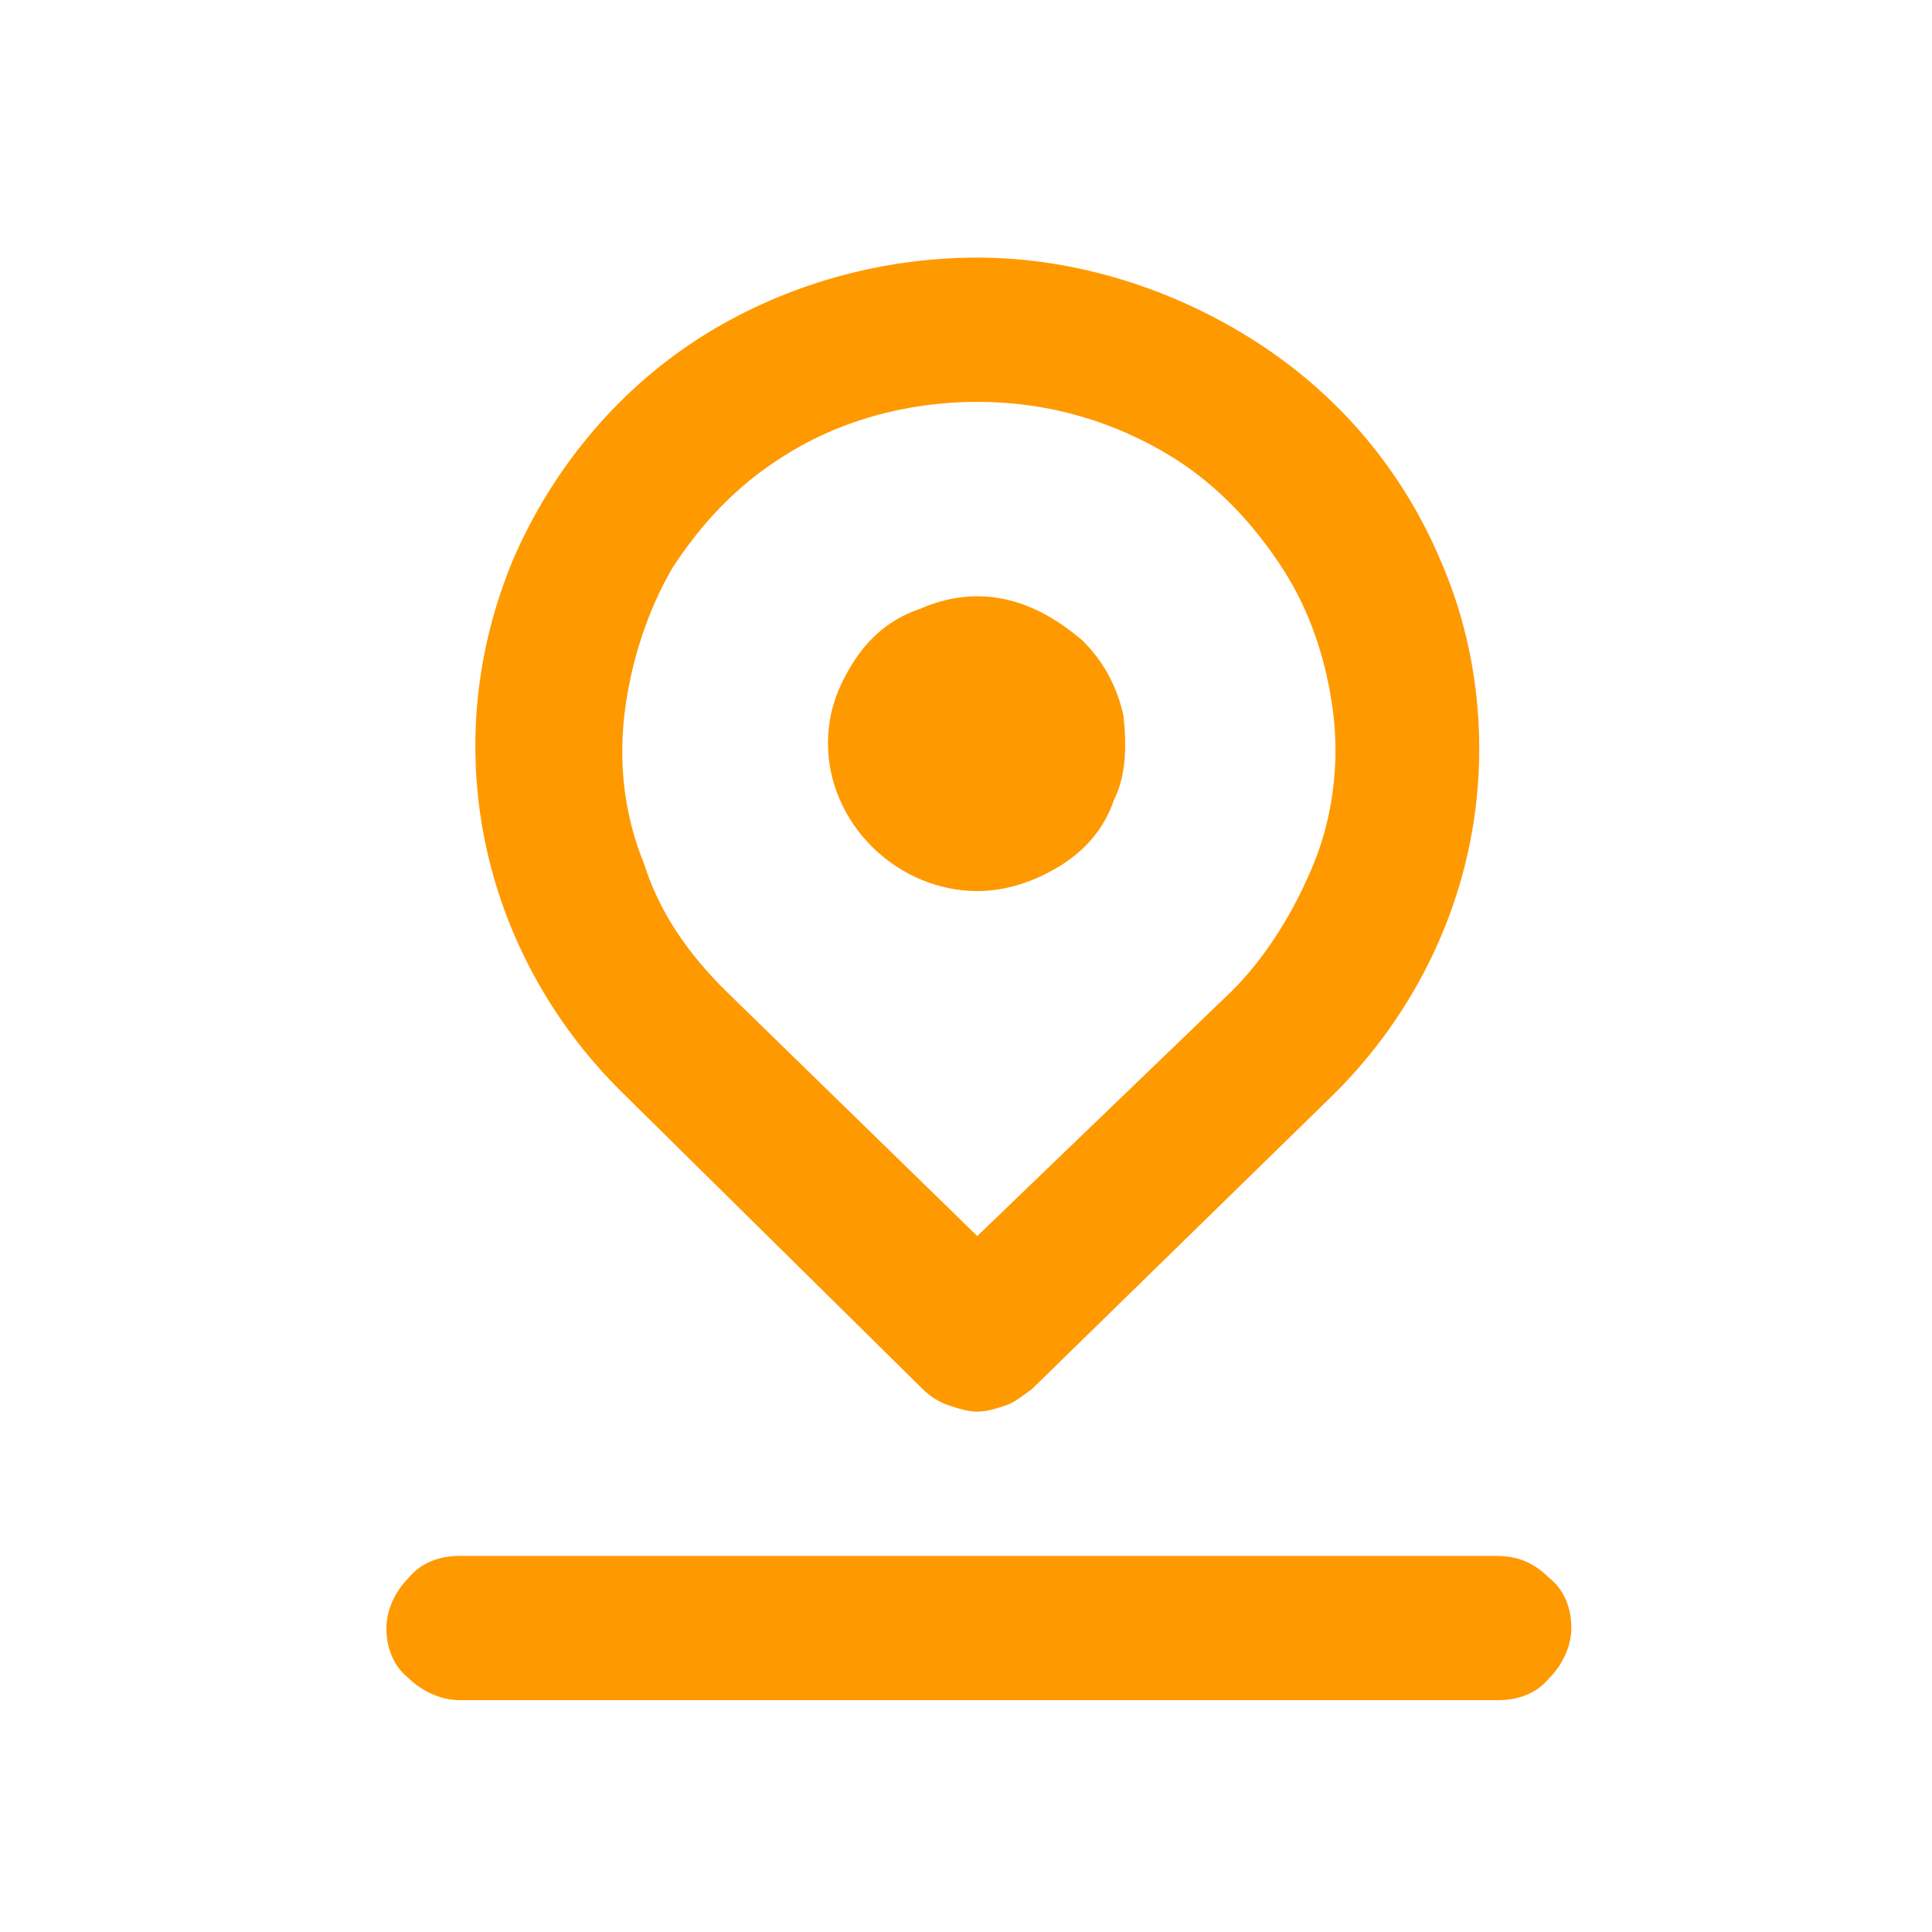 <svg width="75" height="75" viewBox="0 0 75 75" fill="none" xmlns="http://www.w3.org/2000/svg">
<path d="M37.938 34.591C39.048 34.591 40.158 34.226 41.145 33.617C42.131 33.009 42.871 32.157 43.241 31.061C43.735 30.087 43.735 28.87 43.611 27.774C43.365 26.678 42.871 25.704 42.008 24.852C41.145 24.122 40.158 23.513 39.048 23.27C37.938 23.026 36.828 23.148 35.718 23.635C34.609 24 33.745 24.73 33.129 25.704C32.512 26.678 32.142 27.652 32.142 28.87C32.142 30.33 32.759 31.791 33.869 32.887C34.979 33.983 36.458 34.591 37.938 34.591ZM35.842 53.948C36.089 54.191 36.458 54.435 36.828 54.556C37.198 54.678 37.568 54.8 37.938 54.8C38.308 54.8 38.678 54.678 39.048 54.556C39.418 54.435 39.665 54.191 40.035 53.948L51.751 42.504C54.464 39.826 56.314 36.417 57.054 32.765C57.794 29.113 57.424 25.217 55.944 21.809C54.464 18.278 51.997 15.357 48.791 13.287C45.584 11.217 41.761 10 37.938 10C34.115 10 30.292 11.096 27.086 13.165C23.879 15.235 21.413 18.278 19.933 21.687C18.453 25.217 18.083 28.991 18.823 32.644C19.563 36.296 21.413 39.704 24.126 42.383L35.842 53.948ZM24.249 27.652C24.496 25.704 25.113 23.756 26.099 22.052C27.209 20.348 28.566 18.887 30.292 17.791C32.512 16.33 35.225 15.6 37.938 15.6C40.651 15.6 43.241 16.33 45.584 17.791C47.311 18.887 48.668 20.348 49.778 22.052C50.887 23.756 51.504 25.704 51.751 27.652C51.997 29.6 51.751 31.67 51.011 33.496C50.271 35.322 49.161 37.148 47.804 38.487L37.938 47.983L28.196 38.487C26.716 37.026 25.606 35.444 24.989 33.496C24.249 31.67 24.003 29.722 24.249 27.652ZM58.04 60.4H17.837C17.096 60.4 16.357 60.644 15.863 61.252C15.37 61.739 15 62.47 15 63.2C15 63.93 15.247 64.661 15.863 65.148C16.357 65.635 17.096 66 17.837 66H58.163C58.904 66 59.643 65.757 60.137 65.148C60.63 64.661 61 63.93 61 63.2C61 62.47 60.753 61.739 60.137 61.252C59.52 60.644 58.904 60.4 58.04 60.4Z" fill="#FF9900"/>
</svg>

